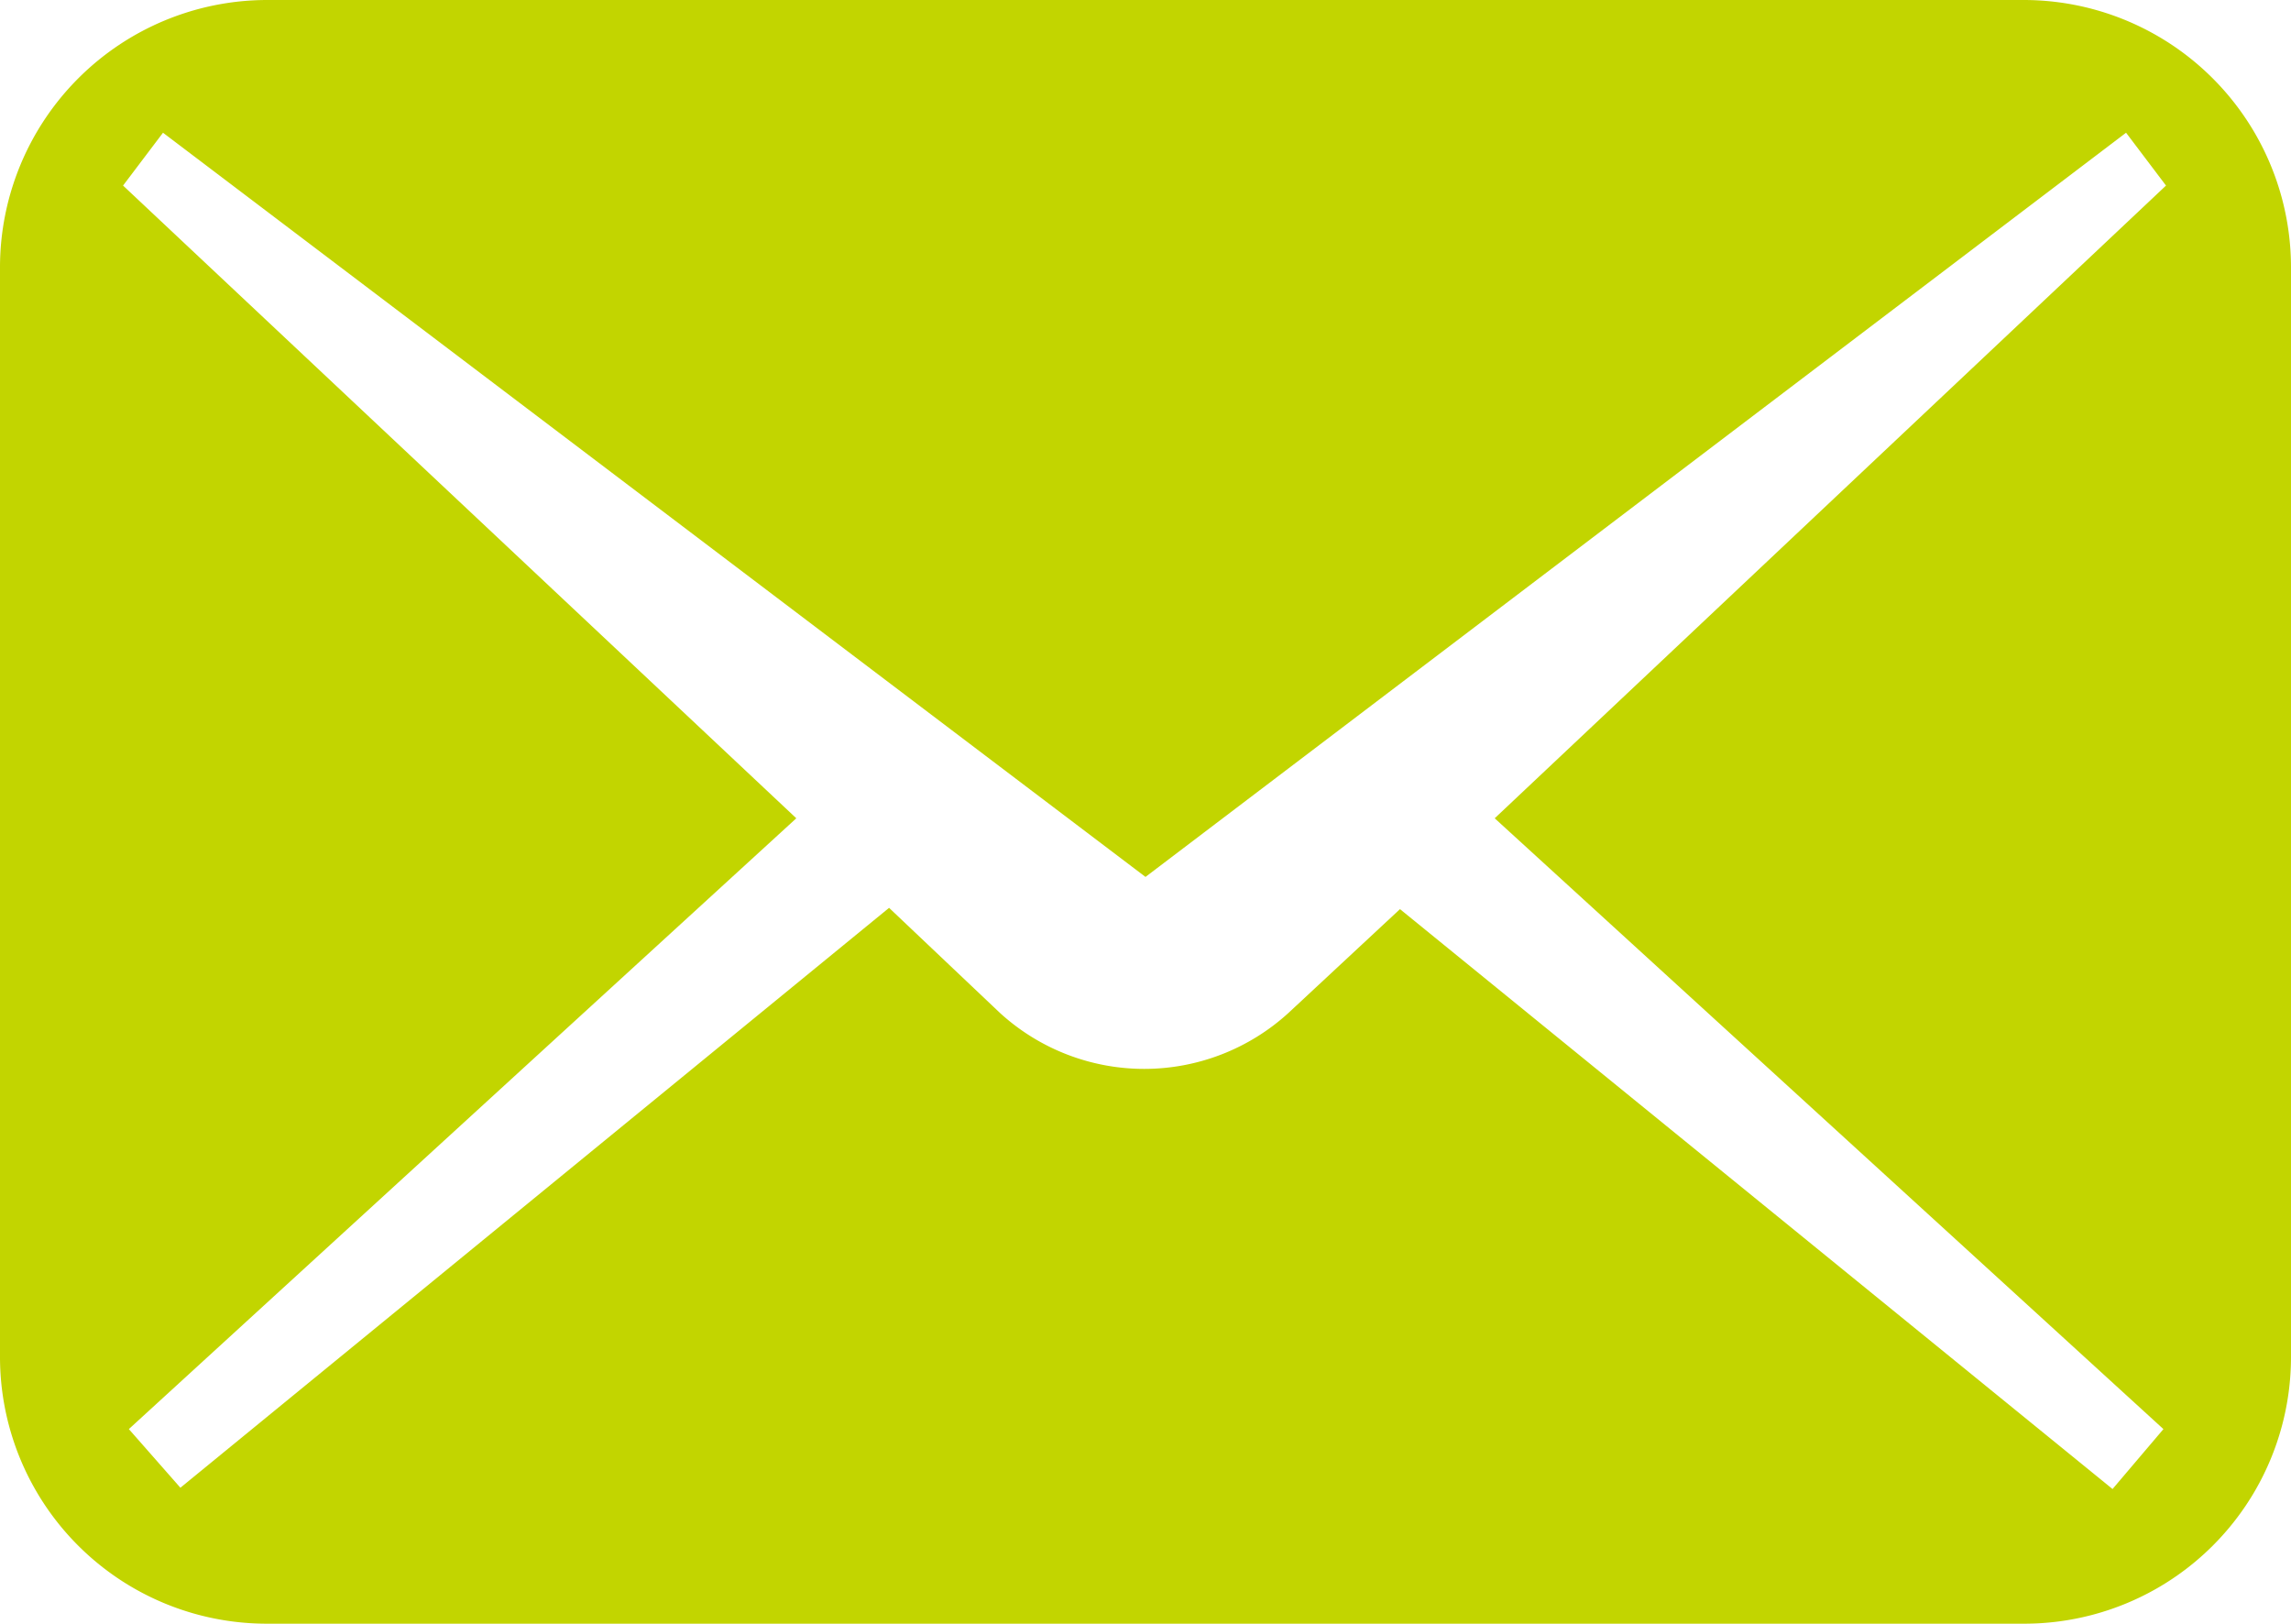 <svg xmlns="http://www.w3.org/2000/svg" viewBox="0 0 35.56 25.2"><defs><style>.cls-1{fill:#c2d500;}</style></defs><g id="レイヤー_2" data-name="レイヤー 2"><g id="フッター"><path class="cls-1" d="M31.41,0H4.15A4.15,4.15,0,0,0,0,4.15V21.06A4.14,4.14,0,0,0,4.15,25.2H31.41a4.14,4.14,0,0,0,4.15-4.14V4.15A4.15,4.15,0,0,0,31.41,0Zm2.17,22.18-.79.93-11.06-9L20,15.72a3.32,3.32,0,0,1-4.48,0l-1.72-1.63-11,9L2,22.18,12.36,12.7,1.91,2.88l.62-.82L17.78,13.61,33,2.06l.62.82L23.2,12.7Z"/></g></g></svg>